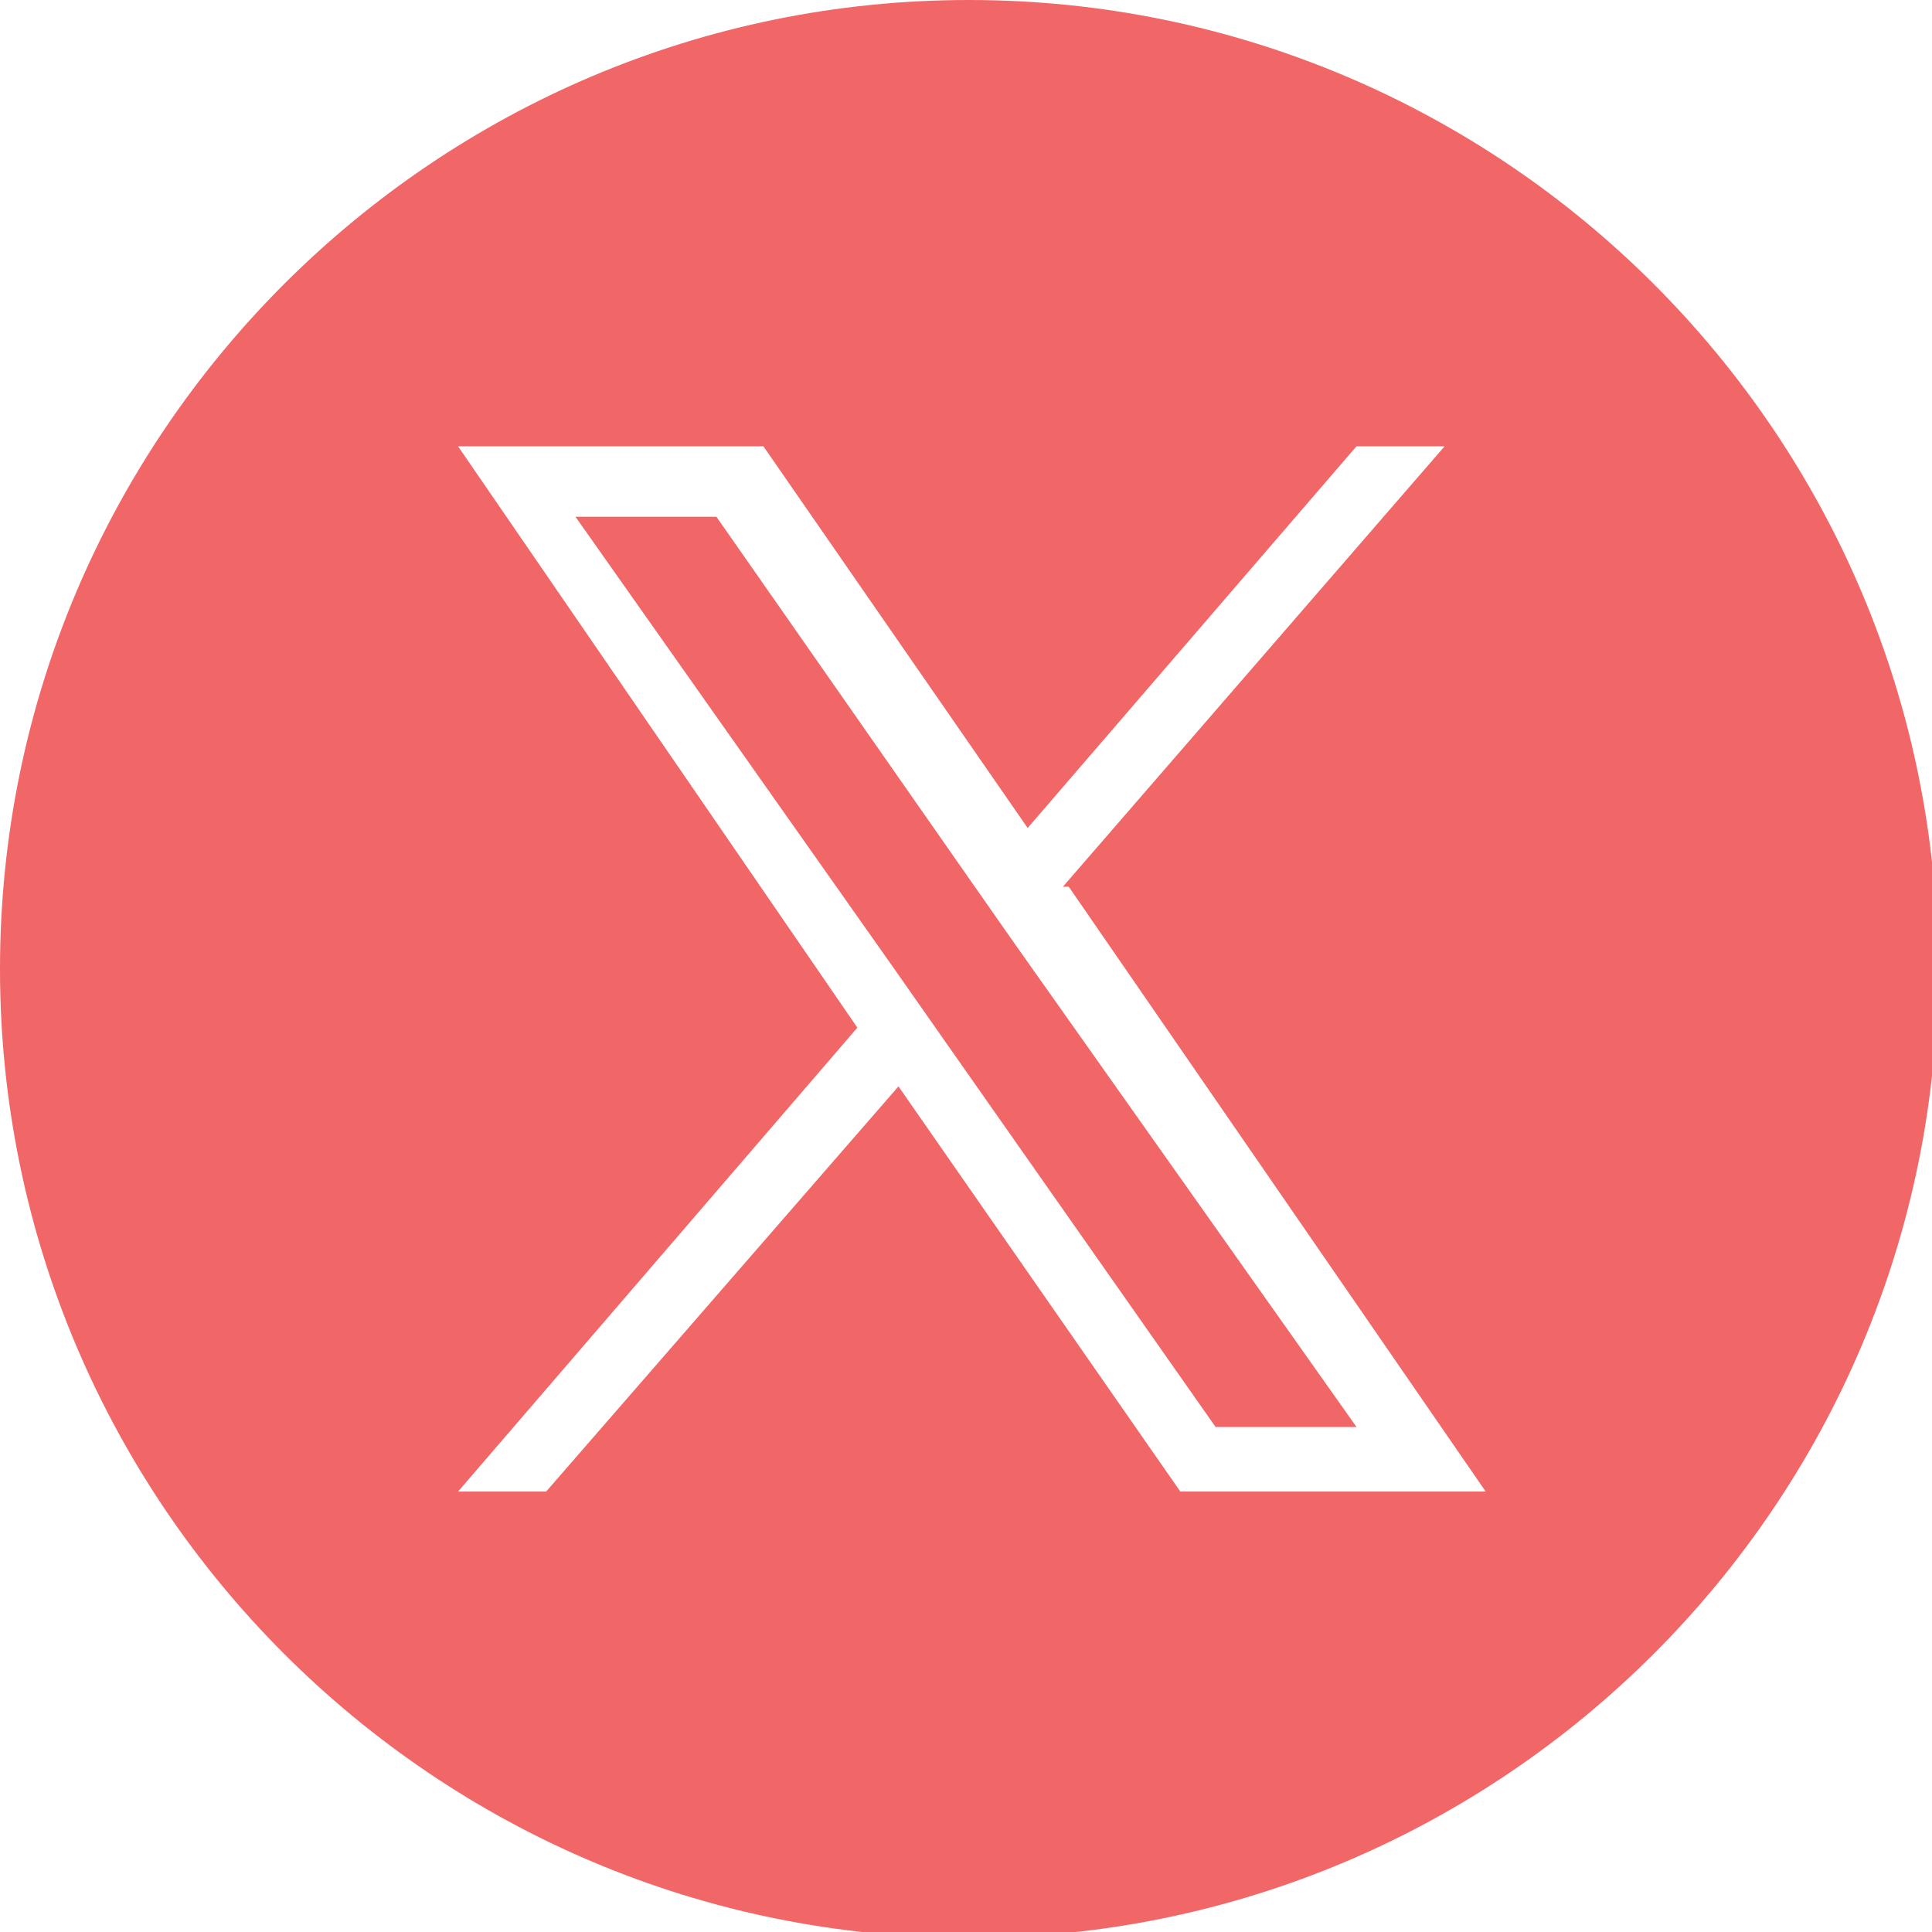 <?xml version="1.0" encoding="UTF-8"?>
<svg id="Layer_1" data-name="Layer 1" xmlns="http://www.w3.org/2000/svg" version="1.1" viewBox="0 0 32.9 32.9">
  <defs>
    <style>
      .cls-1 {
        fill: #f16767;
        fill-rule: evenodd;
        stroke-width: 0px;
      }
    </style>
  </defs>
  <path id="_5279123_tweet_twitter_twitter_logo_icon" data-name=" 5279123 tweet twitter twitter logo icon" class="cls-1" d="M16.5,0c9.1,0,16.5,7.4,16.5,16.5s-7.4,16.5-16.5,16.5S0,25.6,0,16.5h0C0,7.4,7.4,0,16.5,0ZM18.1,15.1l6.5-7.5h-1.5l-5.6,6.5-4.5-6.5h-5.2l6.8,9.9-6.8,7.9h1.5l6-6.9,4.8,6.9h5.2l-7.1-10.3h0ZM16,17.6l-.7-1-5.5-7.8h2.4l4.4,6.3.7,1,5.8,8.2h-2.4l-4.7-6.7h0Z"/>
</svg>